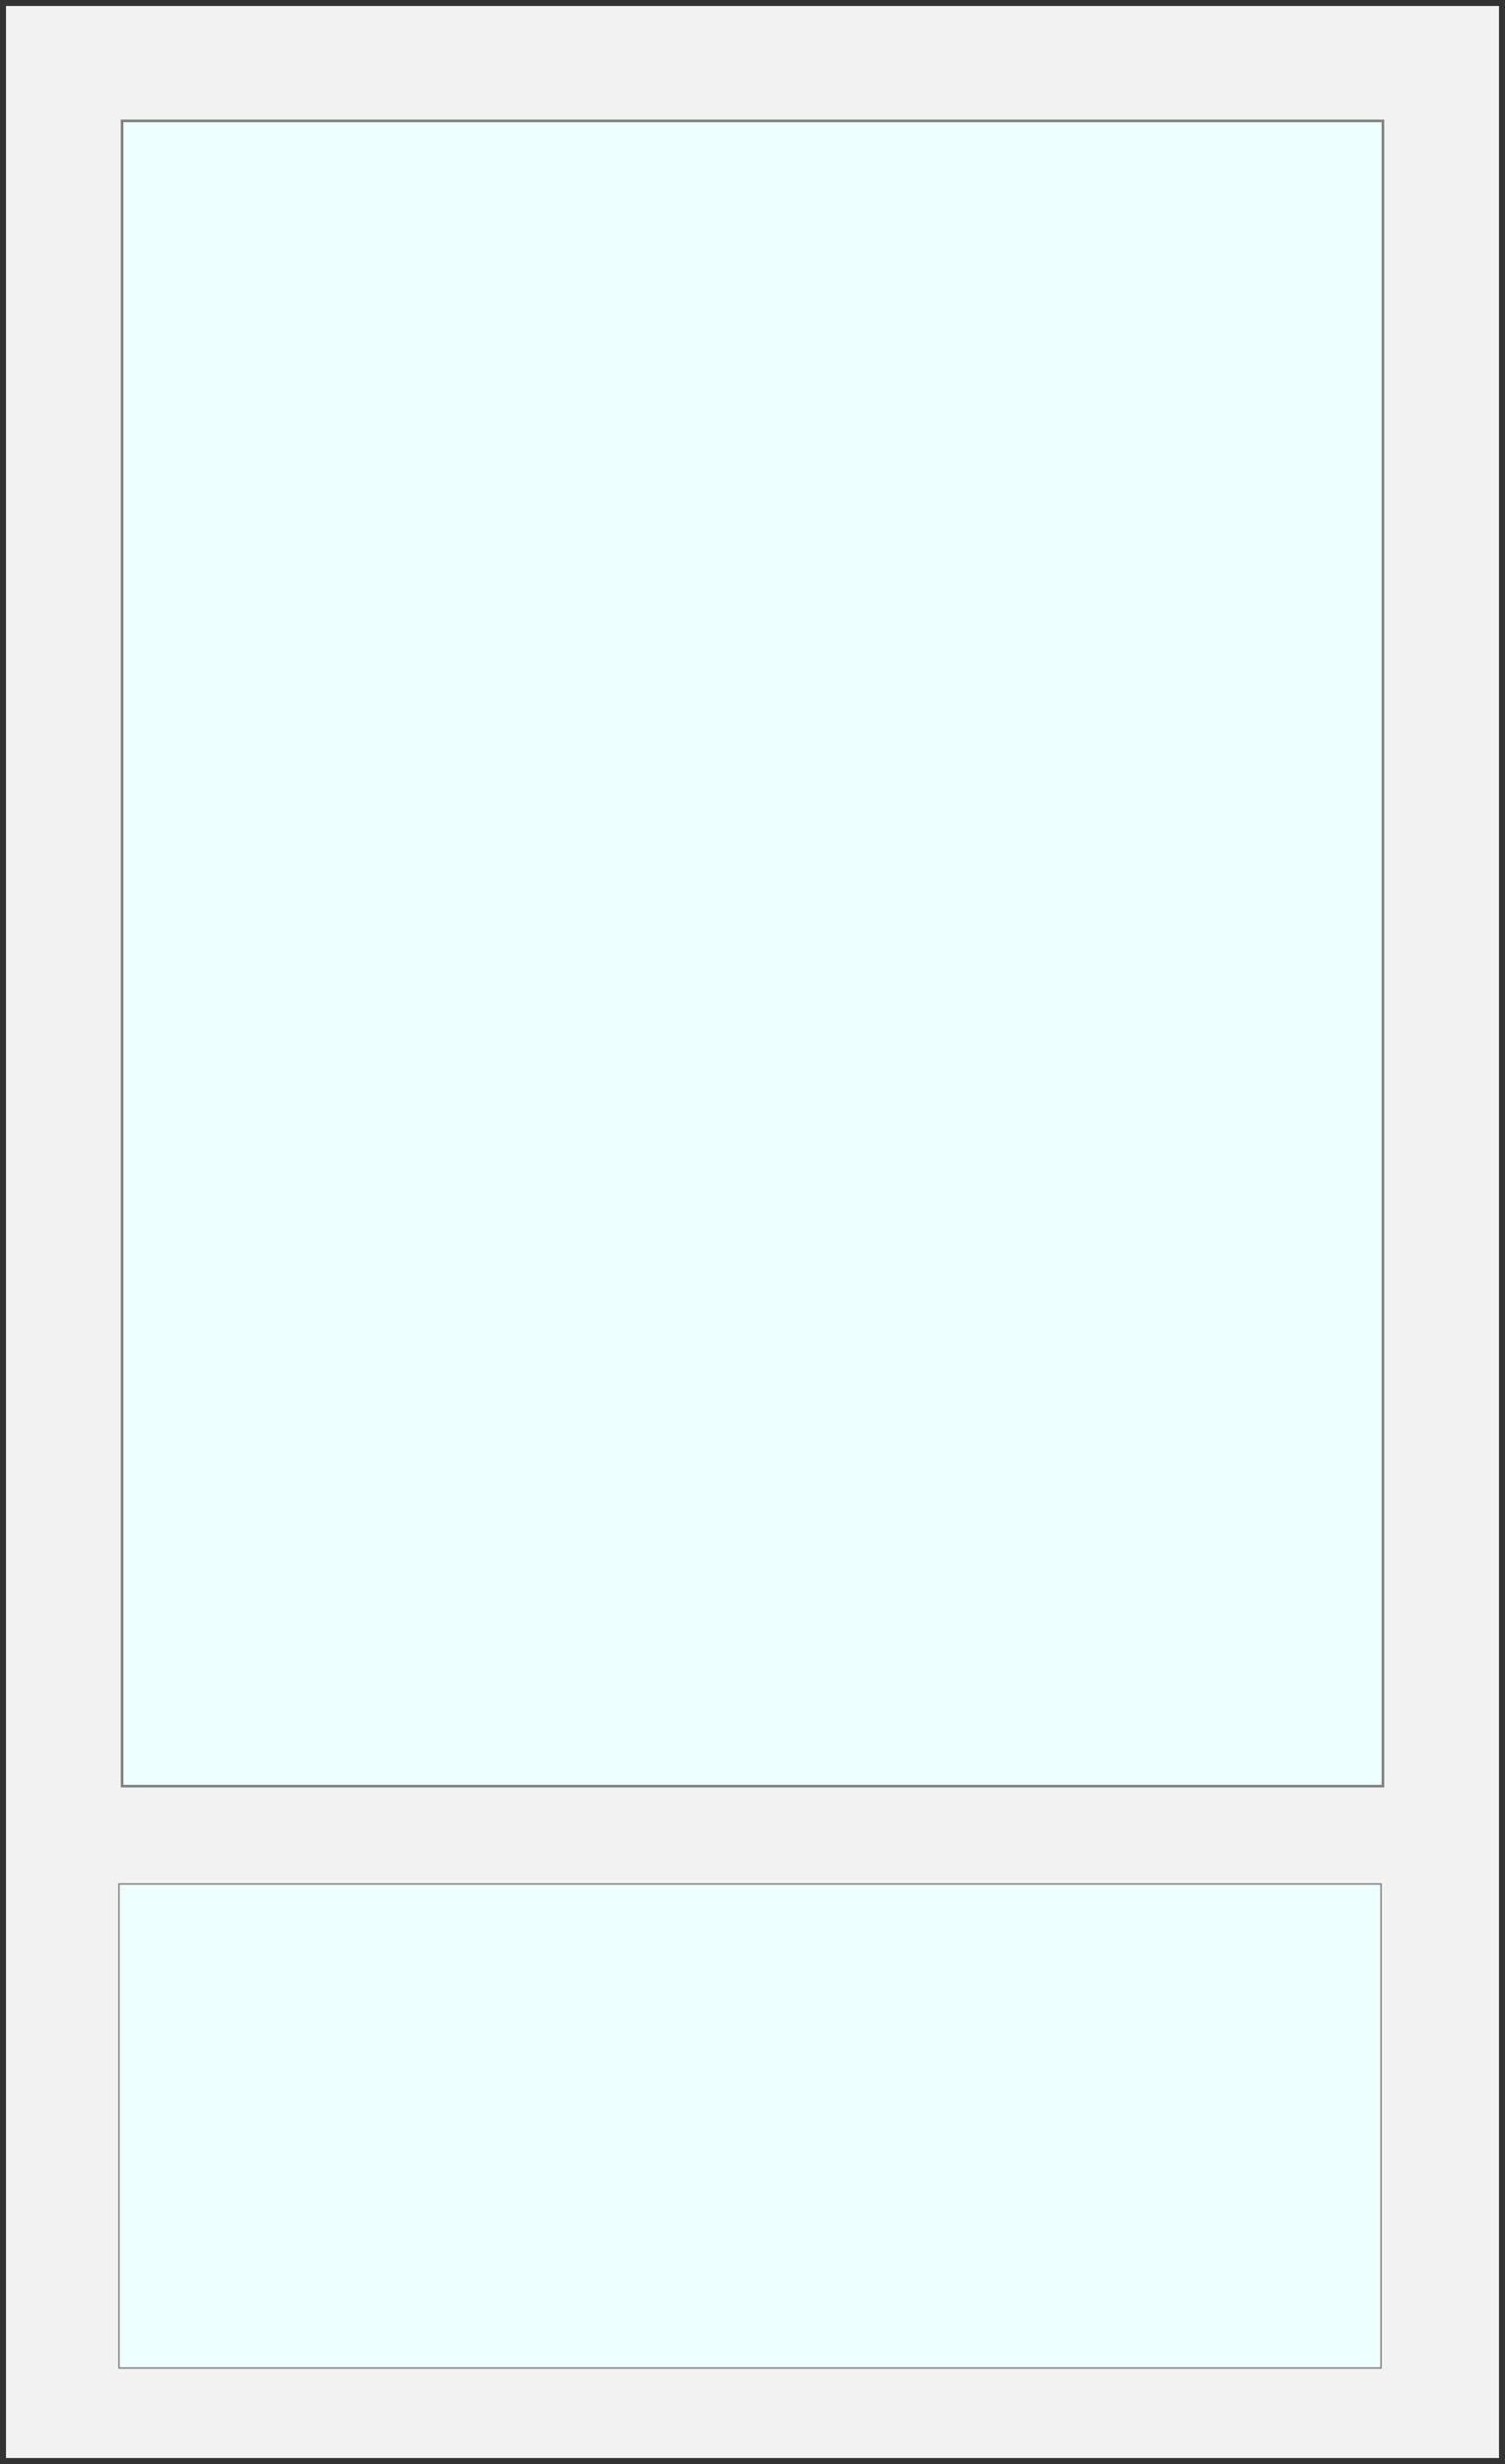 <?xml version="1.0" encoding="UTF-8" standalone="no"?>
<svg
   xmlns:dc="http://purl.org/dc/elements/1.1/"
   xmlns:cc="http://creativecommons.org/ns#"
   xmlns:rdf="http://www.w3.org/1999/02/22-rdf-syntax-ns#"
   xmlns:svg="http://www.w3.org/2000/svg"
   xmlns="http://www.w3.org/2000/svg"
   xmlns:sodipodi="http://sodipodi.sourceforge.net/DTD/sodipodi-0.dtd"
   xmlns:inkscape="http://www.inkscape.org/namespaces/inkscape"
   version="1.1"
   x="0"
   y="0"
   viewBox="0 0 251.1 411"
   xml:space="preserve"
   id="svg8"
   sodipodi:docname="combination-window-1x12.svg"
   inkscape:version="0.92.4 (5da689c313, 2019-01-14)"><defs
     id="defs12" /><sodipodi:namedview
     pagecolor="#ffffff"
     bordercolor="#666666"
     borderopacity="1"
     objecttolerance="10"
     gridtolerance="10"
     guidetolerance="10"
     inkscape:pageopacity="0"
     inkscape:pageshadow="2"
     inkscape:window-width="1920"
     inkscape:window-height="1017"
     id="namedview10"
     showgrid="false"
     inkscape:zoom="0.57420925"
     inkscape:cx="-369.67821"
     inkscape:cy="116.2719"
     inkscape:window-x="-8"
     inkscape:window-y="-8"
     inkscape:window-maximized="1"
     inkscape:current-layer="svg8" /><style
     type="text/css"
     id="style2">.st0{fill:#f2f2f2;stroke:#333;stroke-miterlimit:10}.st1{fill:#eff;stroke:gray;stroke-width:.5}</style><path
     class="st0"
     d="M.5.5h250.1v410H.5z"
     id="path4" /><path
     class="st1"
     d="M 20.367,20.167 H 230.733 V 297.933 H 20.367 Z"
     id="path6"
     inkscape:connector-curvature="0"
     style="fill:#eeffff;stroke:#808080;stroke-width:0.433" /><path
     class="st1"
     d="M 19.846,314.252 H 230.417 v 80.738 H 19.846 Z"
     id="path6-1"
     inkscape:connector-curvature="0"
     style="fill:#eeffff;stroke:#808080;stroke-width:0.234" /></svg>